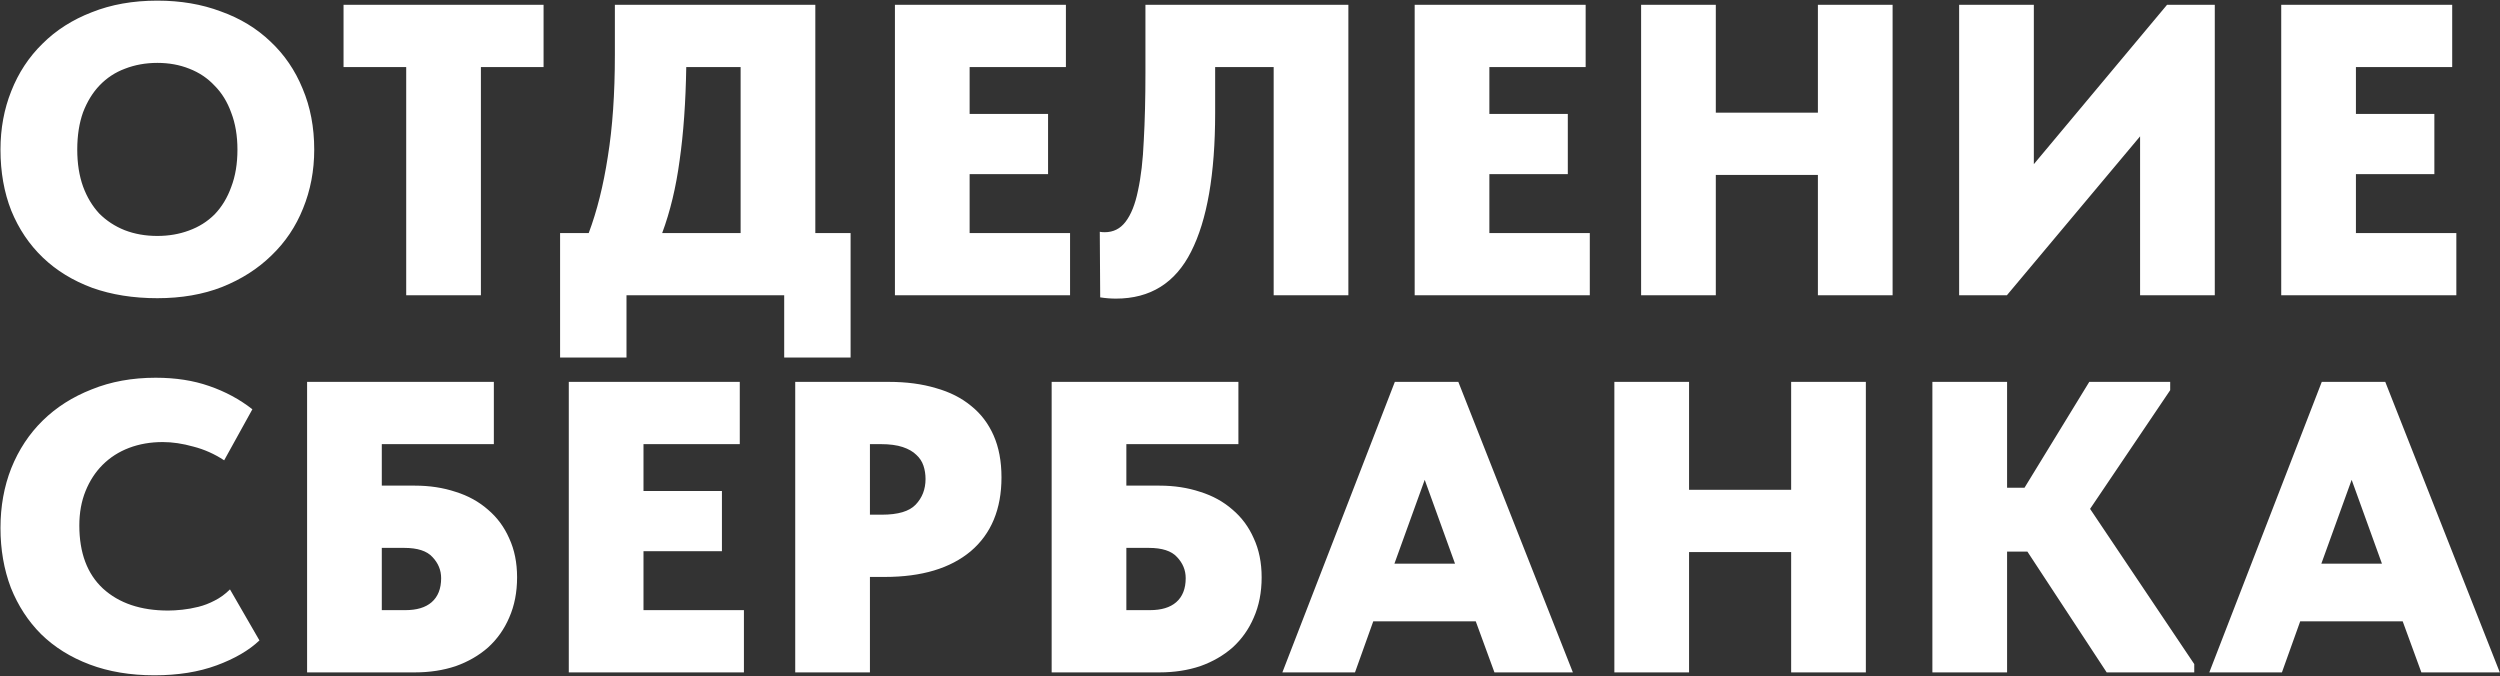 <?xml version="1.0" encoding="UTF-8"?> <svg xmlns="http://www.w3.org/2000/svg" width="1253" height="339" viewBox="0 0 1253 339" fill="none"><rect x="0" y="0" width="1253" height="339" fill="#333333" stroke="none"/><path d="M78.864 118.256C84.549 118.256 89.819 117.355 94.672 115.552C99.664 113.749 103.963 111.045 107.568 107.44C111.173 103.696 113.947 99.12 115.888 93.712C117.968 88.304 119.008 82.064 119.008 74.992C119.008 68.059 117.968 61.888 115.888 56.48C113.947 51.072 111.173 46.565 107.568 42.96C104.101 39.216 99.872 36.373 94.88 34.432C90.027 32.491 84.688 31.52 78.864 31.52C73.04 31.52 67.632 32.491 62.64 34.432C57.787 36.235 53.557 39.008 49.952 42.752C46.485 46.357 43.712 50.864 41.632 56.272C39.691 61.68 38.72 67.92 38.72 74.992C38.72 81.925 39.691 88.096 41.632 93.504C43.573 98.773 46.277 103.28 49.744 107.024C53.349 110.629 57.579 113.403 62.432 115.344C67.424 117.285 72.901 118.256 78.864 118.256ZM78.864 149.456C66.8 149.456 55.915 147.723 46.208 144.256C36.501 140.651 28.251 135.589 21.456 129.072C14.661 122.555 9.392 114.72 5.648 105.568C2.043 96.416 0.24 86.224 0.24 74.992C0.24 64.453 2.043 54.677 5.648 45.664C9.253 36.512 14.453 28.608 21.248 21.952C28.043 15.157 36.293 9.888 46 6.144C55.707 2.261 66.661 0.32 78.864 0.32C90.512 0.32 101.12 2.123 110.688 5.728C120.395 9.195 128.715 14.256 135.648 20.912C142.581 27.429 147.92 35.264 151.664 44.416C155.547 53.568 157.488 63.76 157.488 74.992C157.488 85.531 155.616 95.376 151.872 104.528C148.267 113.541 142.997 121.376 136.064 128.032C129.269 134.688 121.019 139.957 111.312 143.84C101.744 147.584 90.928 149.456 78.864 149.456ZM203.589 33.6H172.181V2.4H272.437V33.6H241.029V148H203.589V33.6ZM280.718 116.8H295.07C299.23 105.707 302.42 92.949 304.638 78.528C306.996 63.968 308.174 46.981 308.174 27.568V2.4H408.638V116.8H426.318V179.2H393.038V148H313.998V179.2H280.718V116.8ZM343.95 33.6C343.673 51.211 342.564 66.811 340.622 80.4C338.82 93.851 335.908 105.984 331.886 116.8H371.198V33.6H343.95ZM448.537 2.4H534.233V33.6H485.977V57.104H525.289V87.264H485.977V116.8H536.313V148H448.537V2.4ZM559.323 149.664C556.688 149.664 554.054 149.456 551.419 149.04L551.211 116.176C551.904 116.315 552.736 116.384 553.707 116.384C558.006 116.384 561.472 114.651 564.107 111.184C566.88 107.579 568.96 102.379 570.347 95.584C571.872 88.651 572.843 80.261 573.259 70.416C573.814 60.571 574.091 49.269 574.091 36.512V2.4H675.803V148H638.363V33.6H609.035V56.688C609.035 87.195 605.014 110.352 596.971 126.16C589.067 141.829 576.518 149.664 559.323 149.664ZM709.033 2.4H794.729V33.6H746.473V57.104H785.785V87.264H746.473V116.8H796.809V148H709.033V2.4ZM911.131 87.68H859.963V148H822.523V2.4H859.963V56.48H911.131V2.4H948.571V148H911.131V87.68ZM981.919 2.4H1019.36V82.272L1086.13 2.4H1110.05V148H1072.61V68.336L1005.84 148H981.919V2.4ZM1143.35 2.4H1229.04V33.6H1180.79V57.104H1220.1V87.264H1180.79V116.8H1231.12V148H1143.35V2.4ZM77.408 338.456C65.344 338.456 54.528 336.653 44.96 333.048C35.392 329.443 27.28 324.381 20.624 317.864C14.107 311.347 9.045 303.581 5.44 294.568C1.973 285.416 0.24 275.432 0.24 264.616C0.24 253.8 2.043 243.816 5.648 234.664C9.392 225.373 14.661 217.4 21.456 210.744C28.251 204.088 36.432 198.888 46 195.144C55.568 191.261 66.245 189.32 78.032 189.32C88.016 189.32 96.96 190.707 104.864 193.48C112.907 196.253 120.117 200.136 126.496 205.128L112.352 230.712C107.499 227.523 102.368 225.235 96.96 223.848C91.552 222.323 86.421 221.56 81.568 221.56C75.467 221.56 69.851 222.531 64.72 224.472C59.589 226.413 55.152 229.256 51.408 233C47.803 236.605 44.96 240.973 42.88 246.104C40.8 251.235 39.76 256.989 39.76 263.368C39.76 277.096 43.712 287.635 51.616 294.984C59.659 302.333 70.544 306.008 84.272 306.008C86.352 306.008 88.709 305.869 91.344 305.592C93.979 305.315 96.683 304.829 99.456 304.136C102.229 303.443 104.933 302.403 107.568 301.016C110.341 299.629 112.907 297.757 115.264 295.4L130.032 320.984C124.763 325.976 117.621 330.136 108.608 333.464C99.595 336.792 89.195 338.456 77.408 338.456ZM153.916 191.4H247.516V222.6H191.356V243.4H207.996C215.346 243.4 222.14 244.44 228.38 246.52C234.62 248.461 240.028 251.443 244.604 255.464C249.18 259.347 252.716 264.131 255.212 269.816C257.847 275.501 259.164 282.019 259.164 289.368C259.164 296.856 257.847 303.581 255.212 309.544C252.716 315.368 249.18 320.36 244.604 324.52C240.028 328.541 234.62 331.661 228.38 333.88C222.14 335.96 215.346 337 207.996 337H153.916V191.4ZM203.212 305.8C208.898 305.8 213.266 304.483 216.316 301.848C219.506 299.075 221.1 295.053 221.1 289.784C221.1 285.763 219.644 282.227 216.732 279.176C213.959 276.125 209.244 274.6 202.588 274.6H191.356V305.8H203.212ZM285.078 191.4H370.774V222.6H322.518V246.104H361.83V276.264H322.518V305.8H372.854V337H285.078V191.4ZM445.576 191.4C454.312 191.4 462.147 192.44 469.08 194.52C476.013 196.461 481.907 199.443 486.76 203.464C491.613 207.347 495.357 212.269 497.992 218.232C500.627 224.195 501.944 231.197 501.944 239.24C501.944 255.187 496.813 267.528 486.552 276.264C476.291 284.861 461.939 289.16 443.496 289.16H436.008V337H398.568V191.4H445.576ZM442.04 257.96C450.083 257.96 455.699 256.296 458.888 252.968C462.216 249.501 463.88 245.203 463.88 240.072C463.88 237.715 463.533 235.496 462.84 233.416C462.147 231.336 460.968 229.533 459.304 228.008C457.64 226.344 455.352 225.027 452.44 224.056C449.528 223.085 445.853 222.6 441.416 222.6H436.008V257.96H442.04ZM527.089 191.4H620.689V222.6H564.529V243.4H581.169C588.519 243.4 595.313 244.44 601.553 246.52C607.793 248.461 613.201 251.443 617.777 255.464C622.353 259.347 625.889 264.131 628.385 269.816C631.02 275.501 632.337 282.019 632.337 289.368C632.337 296.856 631.02 303.581 628.385 309.544C625.889 315.368 622.353 320.36 617.777 324.52C613.201 328.541 607.793 331.661 601.553 333.88C595.313 335.96 588.519 337 581.169 337H527.089V191.4ZM576.385 305.8C582.071 305.8 586.439 304.483 589.489 301.848C592.679 299.075 594.273 295.053 594.273 289.784C594.273 285.763 592.817 282.227 589.905 279.176C587.132 276.125 582.417 274.6 575.761 274.6H564.529V305.8H576.385ZM699.092 191.4H730.916L788.324 337H749.012L739.652 311.416H688.276L679.124 337H642.724L699.092 191.4ZM698.884 282.504H729.252L714.068 240.488L698.884 282.504ZM897.724 276.68H846.556V337H809.116V191.4H846.556V245.48H897.724V191.4H935.164V337H897.724V276.68ZM1005.95 244.44H1014.69L1047.14 191.4H1087.7V195.56L1047.55 255.048L1099.76 332.84V337H1055.87L1016.14 276.472H1005.95V337H968.512V191.4H1005.95V244.44ZM1163.67 191.4H1195.5L1252.9 337H1213.59L1204.23 311.416H1152.86L1143.7 337H1107.3L1163.67 191.4ZM1163.46 282.504H1193.83L1178.65 240.488L1163.46 282.504Z" fill="white"></path></svg> 